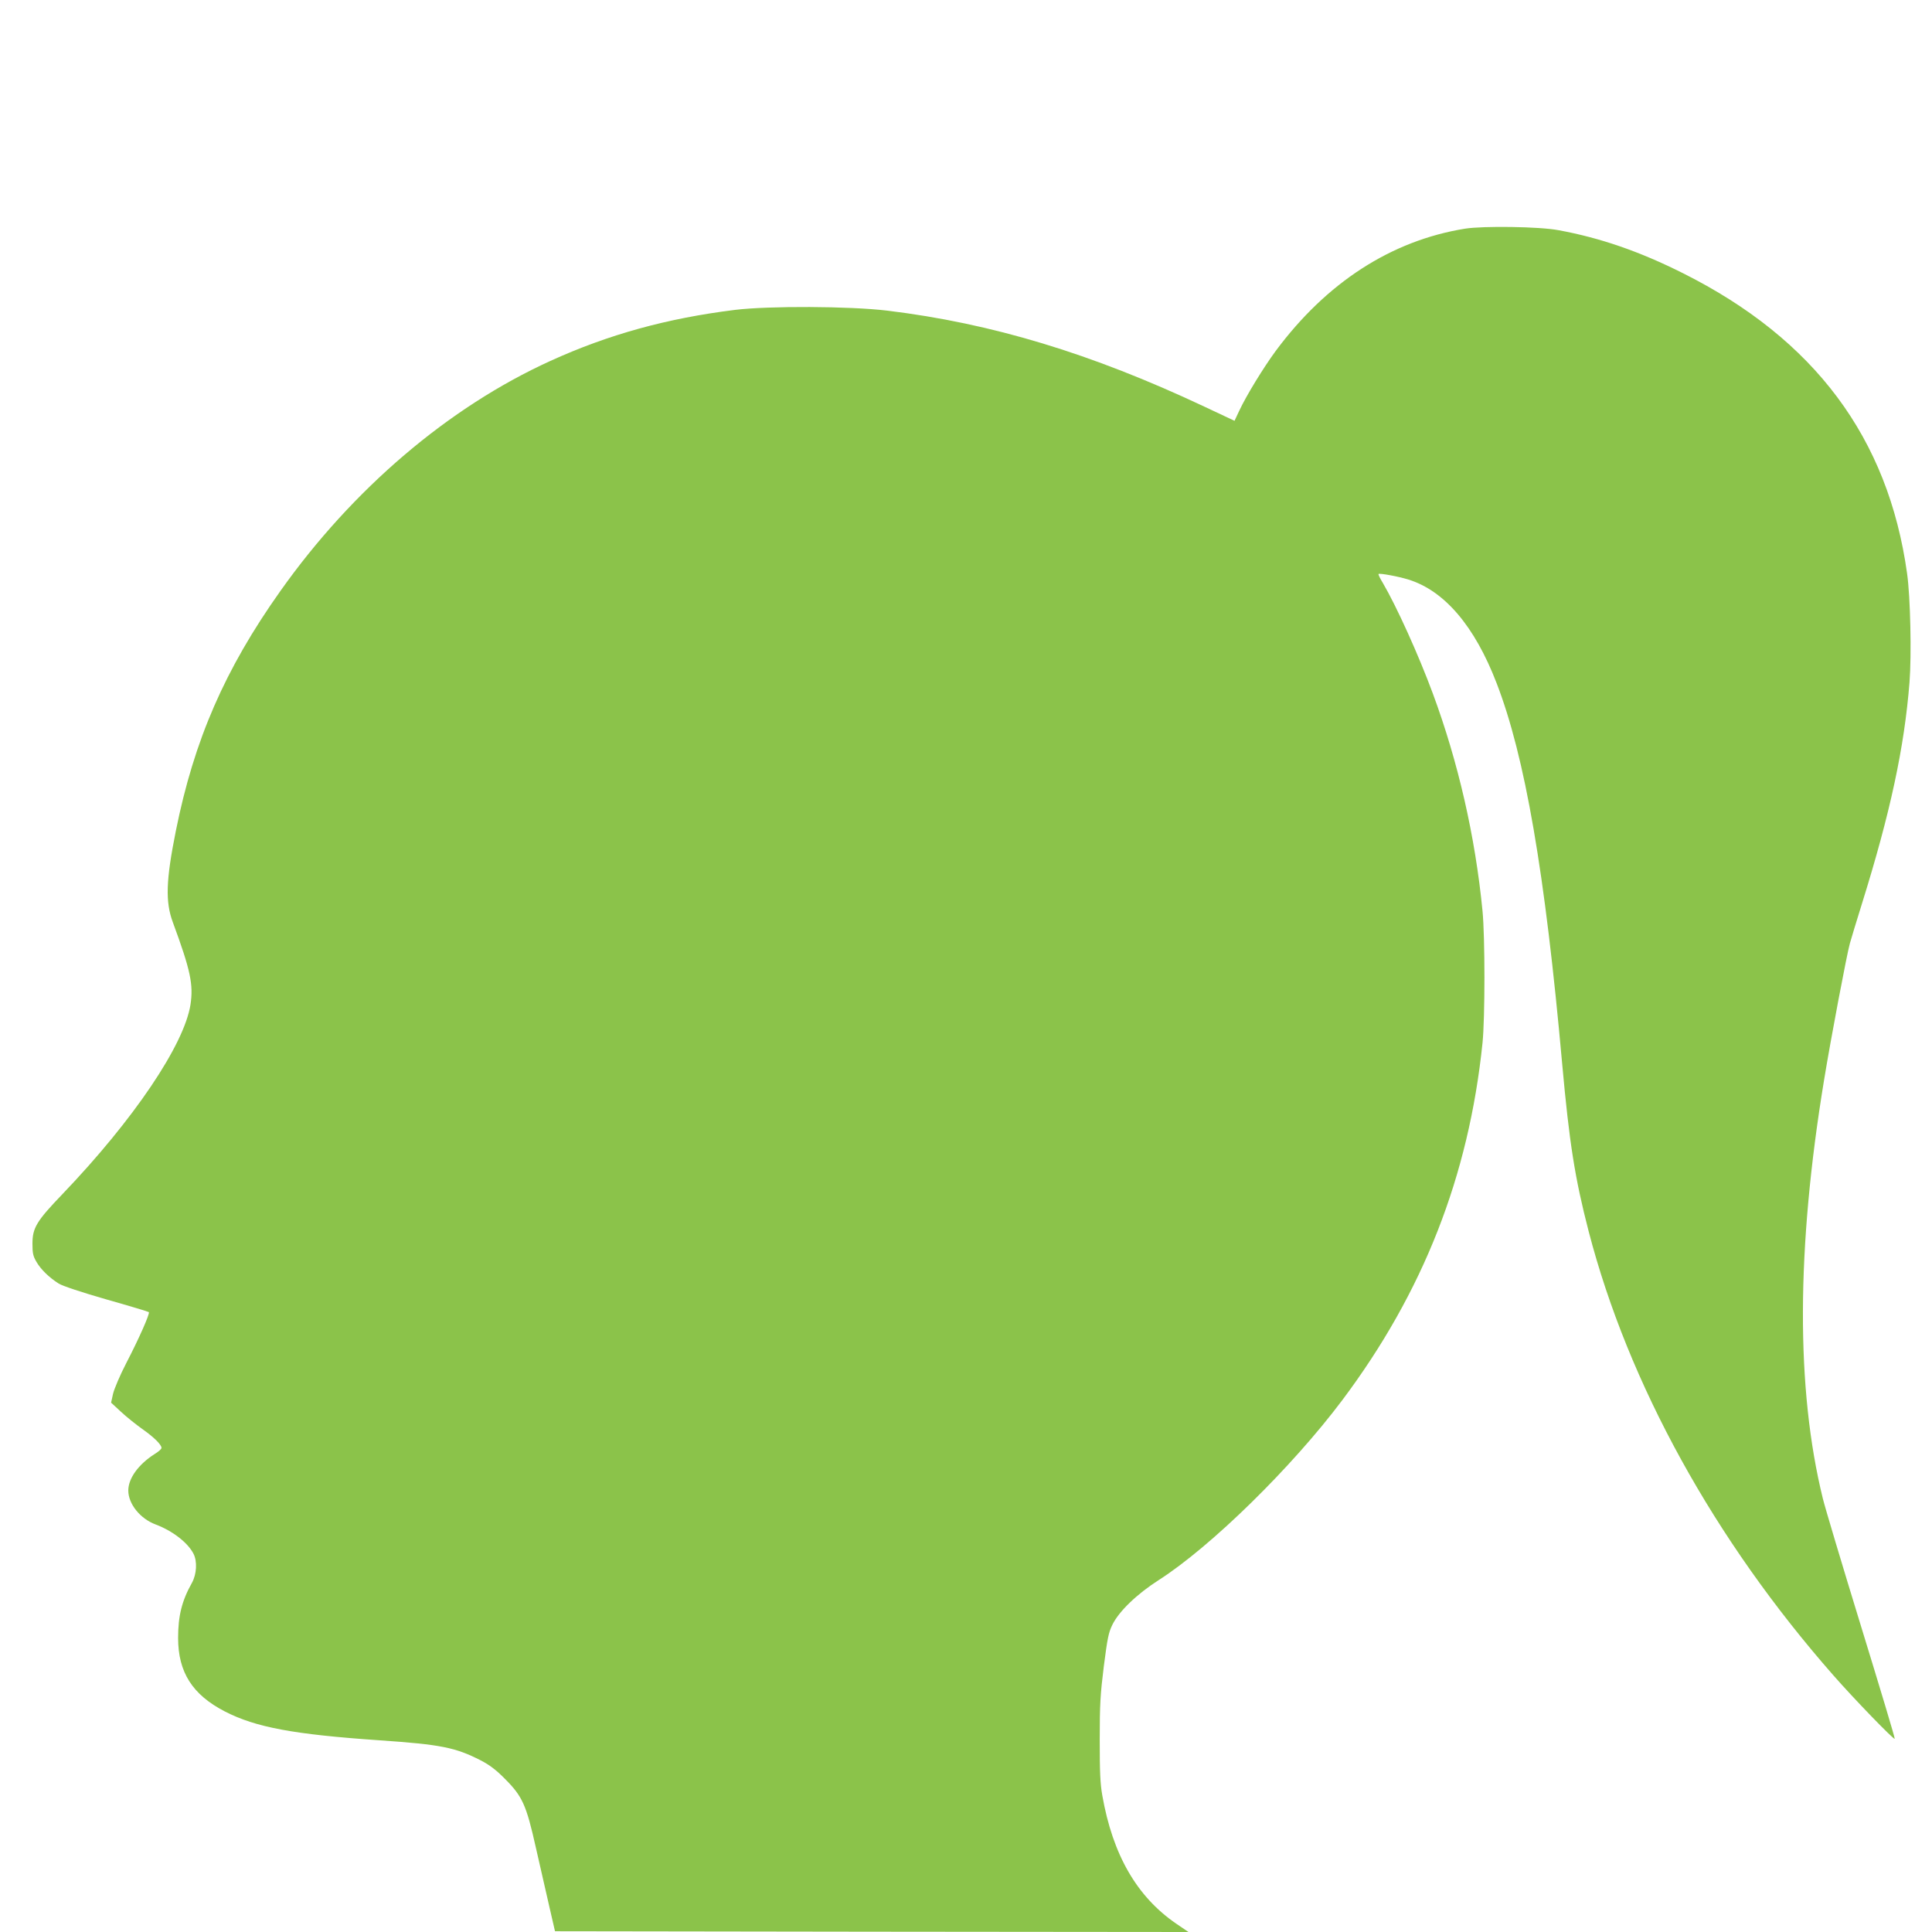 <?xml version="1.0" standalone="no"?>
<!DOCTYPE svg PUBLIC "-//W3C//DTD SVG 20010904//EN"
 "http://www.w3.org/TR/2001/REC-SVG-20010904/DTD/svg10.dtd">
<svg version="1.0" xmlns="http://www.w3.org/2000/svg"
 width="1280pt" height="1280pt" viewBox="0 0 1280 1280"
 preserveAspectRatio="xMidYMid meet">
<g transform="translate(0,1280) scale(0.1,-0.1)"
fill="#8bc34a" stroke="none">
<path d="M9706 11285 c-488 -79 -917 -356 -1254 -810 -81 -110 -195 -296 -242
-397 l-31 -66 -202 95 c-746 351 -1406 551 -2099 635 -249 30 -785 32 -1008 5
-451 -56 -839 -163 -1223 -338 -675 -307 -1310 -848 -1789 -1524 -369 -520
-572 -988 -693 -1590 -66 -329 -70 -470 -20 -605 118 -320 137 -413 117 -546
-42 -267 -377 -763 -847 -1254 -173 -180 -200 -225 -200 -330 0 -63 4 -82 27
-121 29 -50 85 -104 147 -143 23 -15 152 -58 316 -105 152 -43 278 -81 281
-84 9 -8 -65 -175 -149 -337 -42 -81 -80 -171 -88 -204 l-13 -59 65 -60 c35
-33 99 -84 141 -114 77 -54 128 -104 128 -126 0 -7 -20 -25 -45 -40 -107 -68
-175 -161 -175 -242 0 -89 79 -187 181 -225 112 -42 213 -120 251 -194 26 -51
21 -135 -10 -192 -67 -119 -92 -219 -92 -366 0 -227 95 -376 310 -487 204
-105 456 -152 1025 -191 406 -28 502 -47 670 -133 58 -30 102 -63 160 -122
116 -116 142 -173 205 -455 28 -124 68 -299 89 -390 l38 -165 2098 -3 2099 -2
-81 55 c-261 179 -421 456 -490 850 -14 79 -17 157 -17 370 0 233 4 299 27
485 24 186 31 223 57 276 43 88 162 203 306 295 347 222 885 750 1218 1194
535 714 837 1483 928 2365 17 163 17 704 0 875 -48 493 -161 986 -329 1440
-95 257 -241 579 -332 734 -18 29 -30 55 -28 58 7 7 132 -16 199 -37 238 -74
438 -308 583 -685 189 -489 321 -1253 435 -2525 47 -520 84 -756 175 -1107
263 -1012 832 -2044 1622 -2943 135 -154 399 -427 406 -420 3 3 -98 338 -223
745 -125 407 -239 788 -253 846 -179 727 -176 1657 8 2774 45 275 151 835 171
905 8 30 44 147 79 260 189 605 282 1039 316 1470 14 181 6 564 -16 720 -125
899 -613 1553 -1485 1990 -287 144 -547 234 -825 285 -126 24 -498 29 -619 10z"/>
</g>
</svg>

